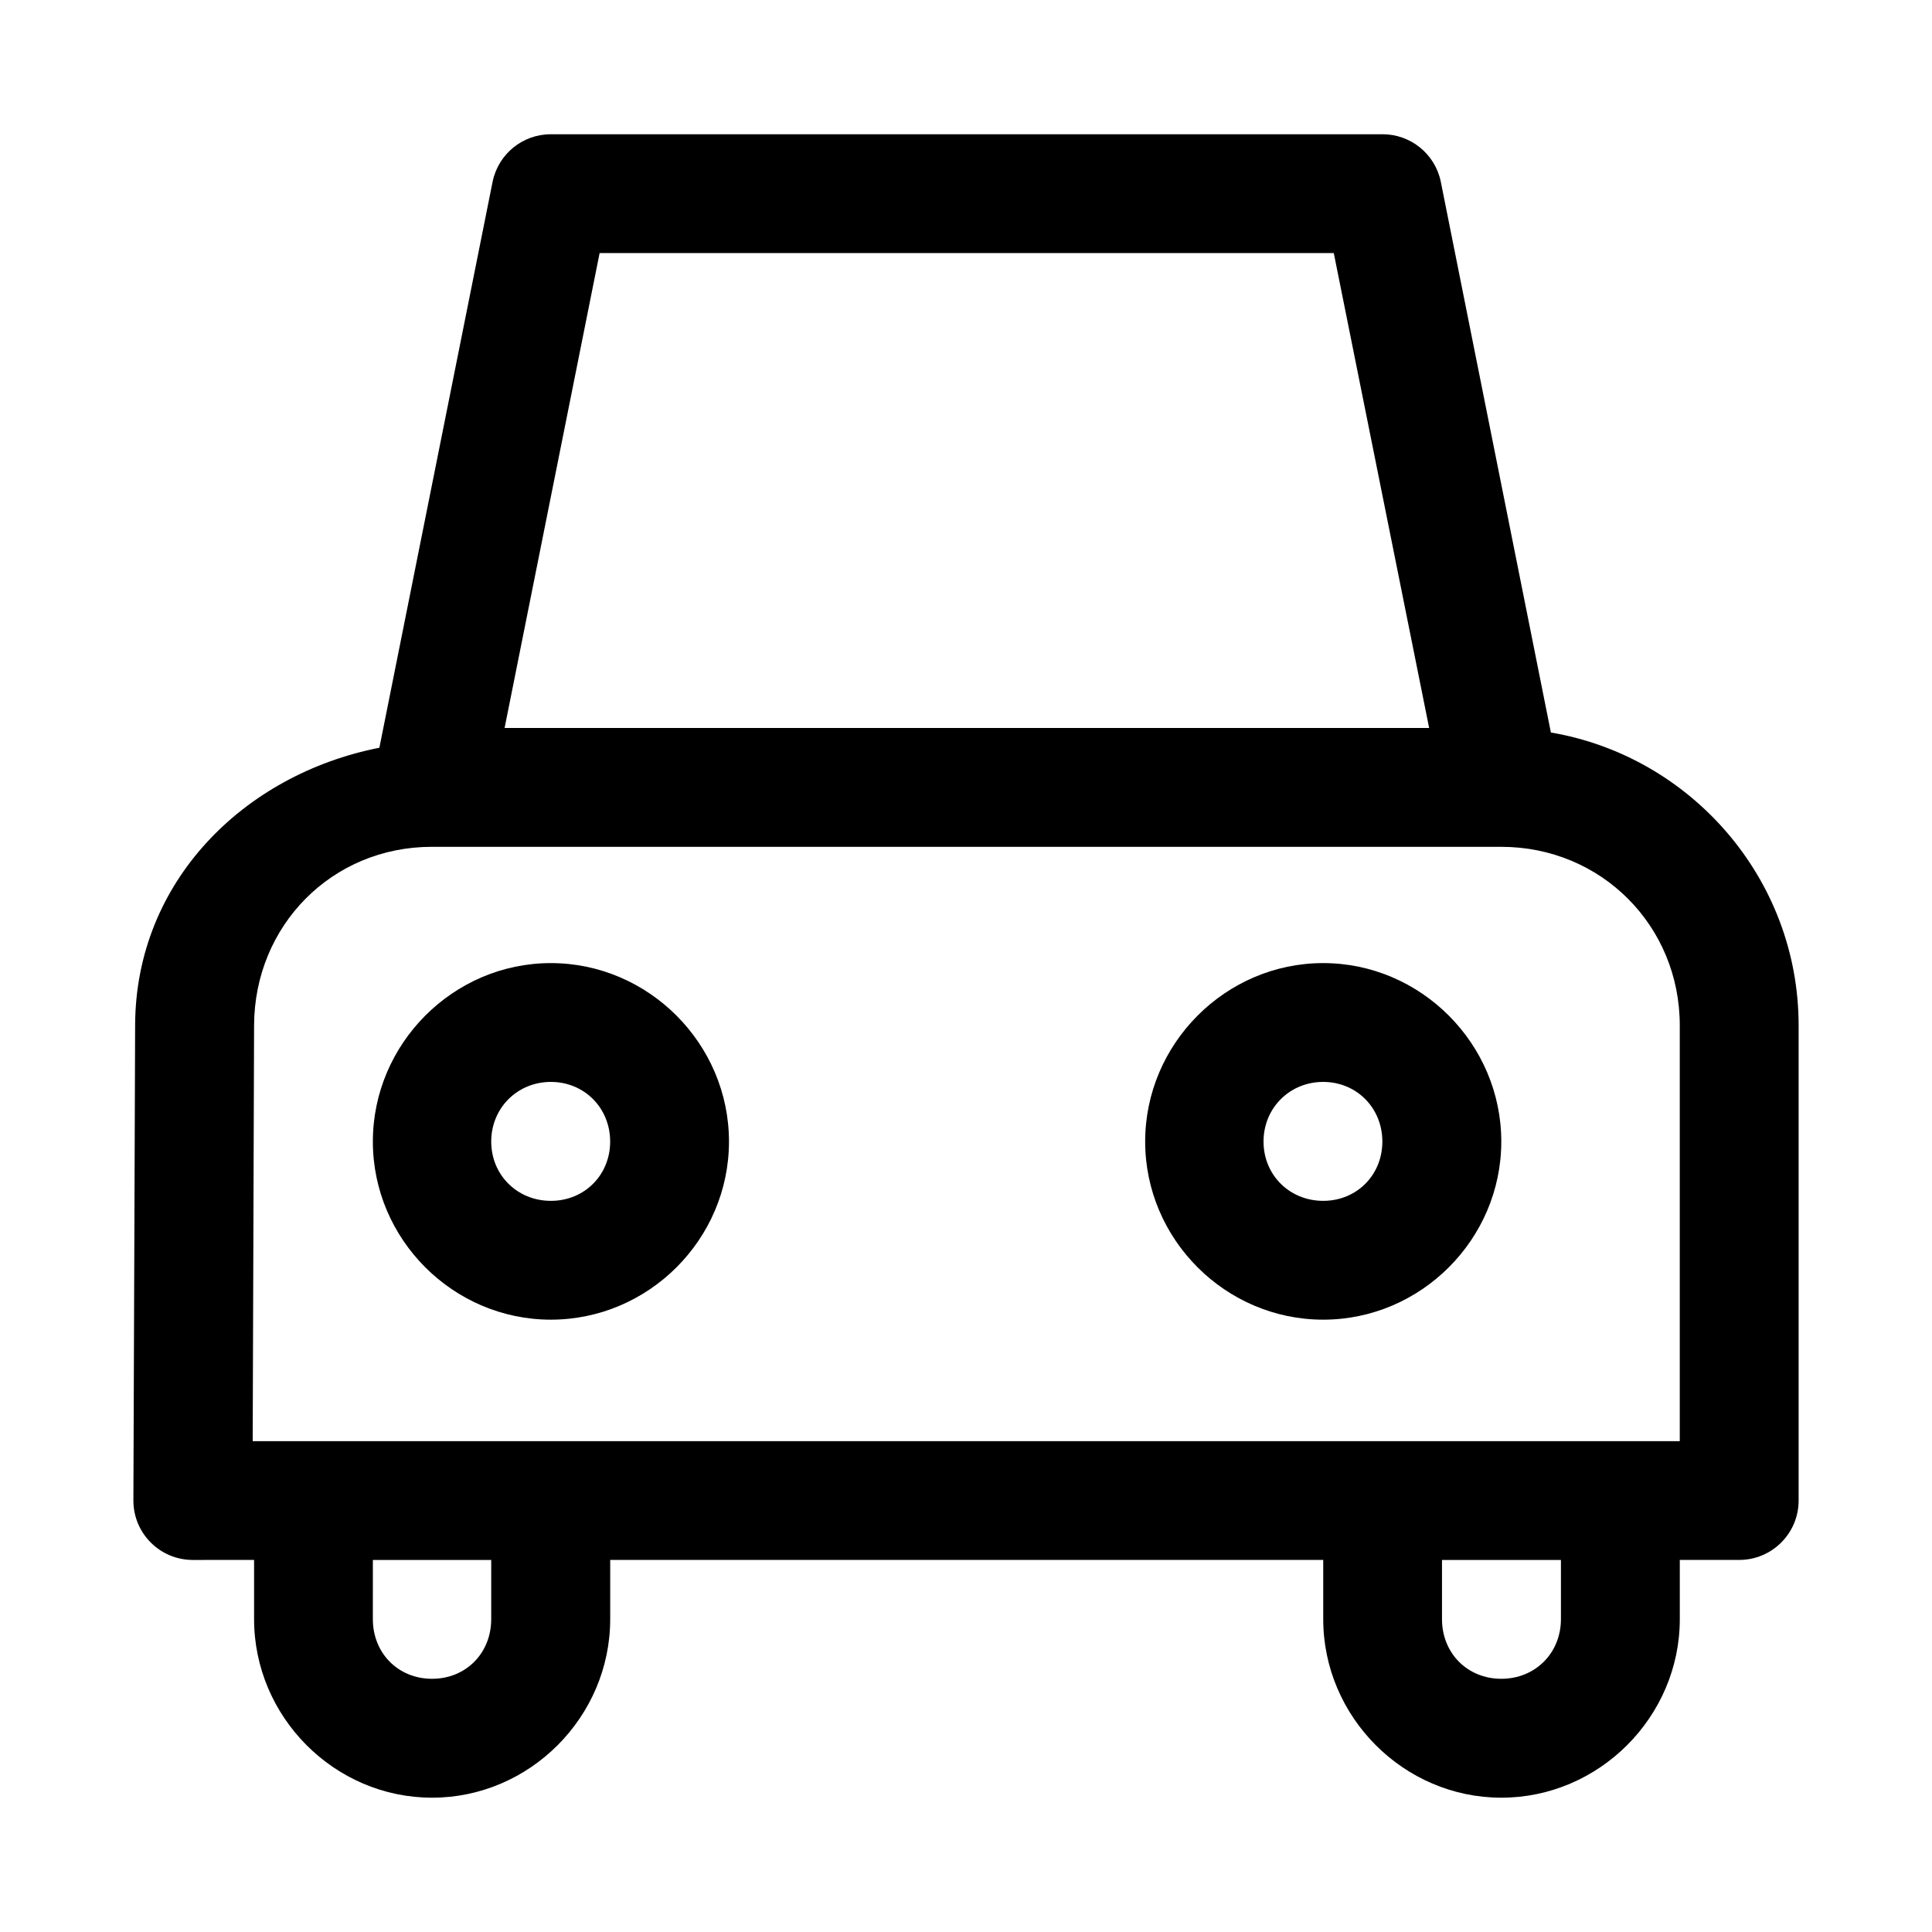 <?xml version="1.0" encoding="UTF-8"?>
<!-- The Best Svg Icon site in the world: iconSvg.co, Visit us! https://iconsvg.co -->
<svg fill="#000000" width="800px" height="800px" version="1.1" viewBox="144 144 512 512" xmlns="http://www.w3.org/2000/svg">
 <path d="m289.99 179.58c-7.481-0.016-13.918 5.223-15.438 12.547l-30.012 150.03c-35.98 7.082-64.586 35.52-64.73 73.461l-0.461 125.98c-0.031 8.699 6.984 15.773 15.684 15.805l16.301-0.004v15.684c0 25.895 21.277 47.324 47.172 47.324 25.895 0 47.203-21.43 47.203-47.324v-15.684h188.96v15.684c0 25.895 21.309 47.324 47.203 47.324 25.895 0 47.293-21.43 47.293-47.324v-15.684h15.684c8.742 0.031 15.84-7.062 15.805-15.805v-125.86c0-38.852-28.527-71.297-65.652-77.613l-29.184-146c-1.516-7.324-7.988-12.566-15.469-12.547zm12.914 31.488h194.56l25.277 125.86h-245.02zm238.96 157.35c26.438 0 47.293 20.887 47.293 47.324v110.18l-378.19-0.004 0.367-110.18c0.098-26.477 20.656-47.324 47.109-47.324zm-251.88 30.812c-25.898 0-47.172 21.395-47.172 47.293 0 25.898 21.273 47.203 47.172 47.203s47.203-21.301 47.203-47.203c0-25.898-21.301-47.293-47.203-47.293zm204.67 0c-25.898 0-47.172 21.395-47.172 47.293 0 25.898 21.273 47.203 47.172 47.203s47.203-21.301 47.203-47.203c0-25.898-21.301-47.293-47.203-47.293zm-204.67 31.488c8.883 0 15.715 6.926 15.715 15.805 0 8.883-6.832 15.715-15.715 15.715s-15.805-6.832-15.805-15.715c0-8.883 6.926-15.805 15.805-15.805zm204.67 0c8.883 0 15.684 6.926 15.684 15.805 0 8.883-6.801 15.715-15.684 15.715s-15.805-6.832-15.805-15.715c0-8.883 6.926-15.805 15.805-15.805zm-251.84 126.69h31.363v15.684c0 8.996-6.688 15.805-15.684 15.805-8.996 0-15.684-6.812-15.684-15.805zm283.33 0h31.52v15.684c0 8.996-6.812 15.805-15.805 15.805-8.996 0-15.715-6.812-15.715-15.805z"/>
</svg>